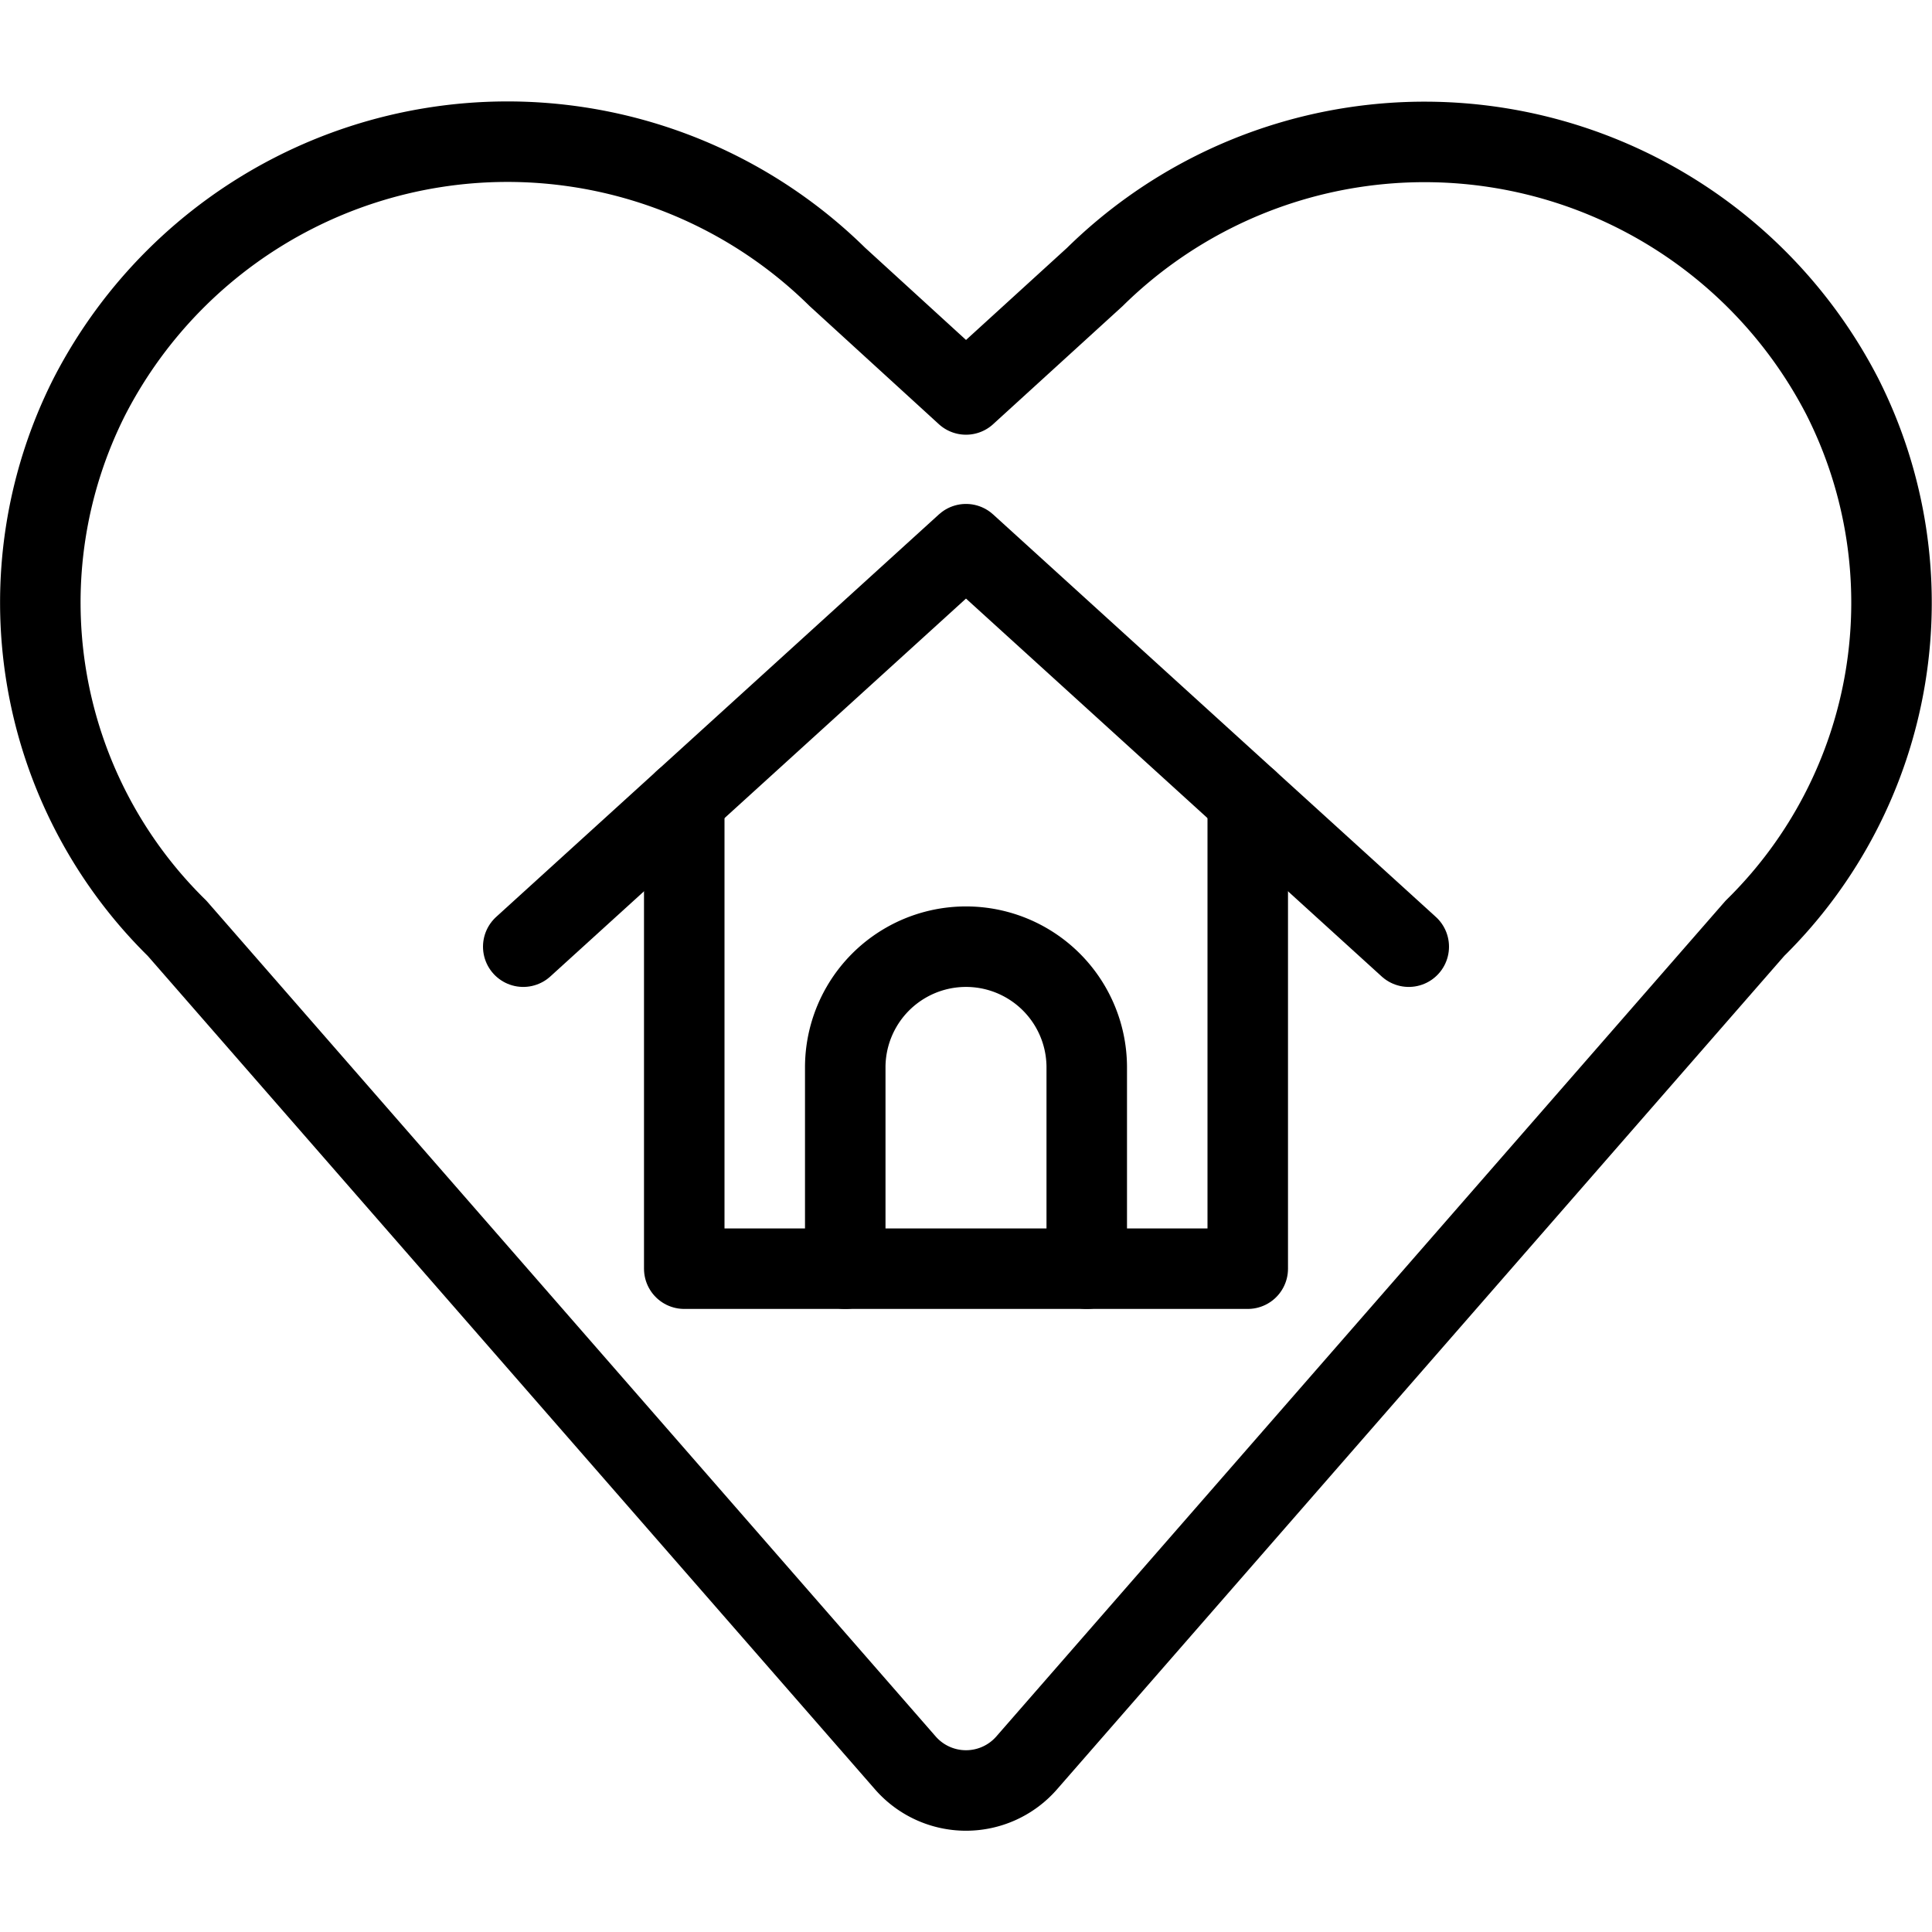 <svg xmlns="http://www.w3.org/2000/svg" viewBox="0 0 24 24" stroke="black"><path d="M12.753 21.9a1 1 0 0 1-1.506 0L2.2 11.532a5.669 5.669 0 0 1-1.088-6.607h0A5.84 5.84 0 0 1 10.4 3.438L12 4.9l1.6-1.459a5.839 5.839 0 0 1 9.287 1.487h0a5.67 5.67 0 0 1-1.087 6.604Z" fill="none" stroke-linecap="round" stroke-linejoin="round"/><path d="M10.5 15.76v-2.5a1.5 1.5 0 1 1 3 0v2.5" fill="none" stroke-linecap="round" stroke-linejoin="round"/><path d="M8.5 9.942v5.818h7V9.942" fill="none" stroke-linecap="round" stroke-linejoin="round"/><path d="m6.5 11.76 5.5-5 5.5 5" fill="none" stroke-linecap="round" stroke-linejoin="round"/></svg>